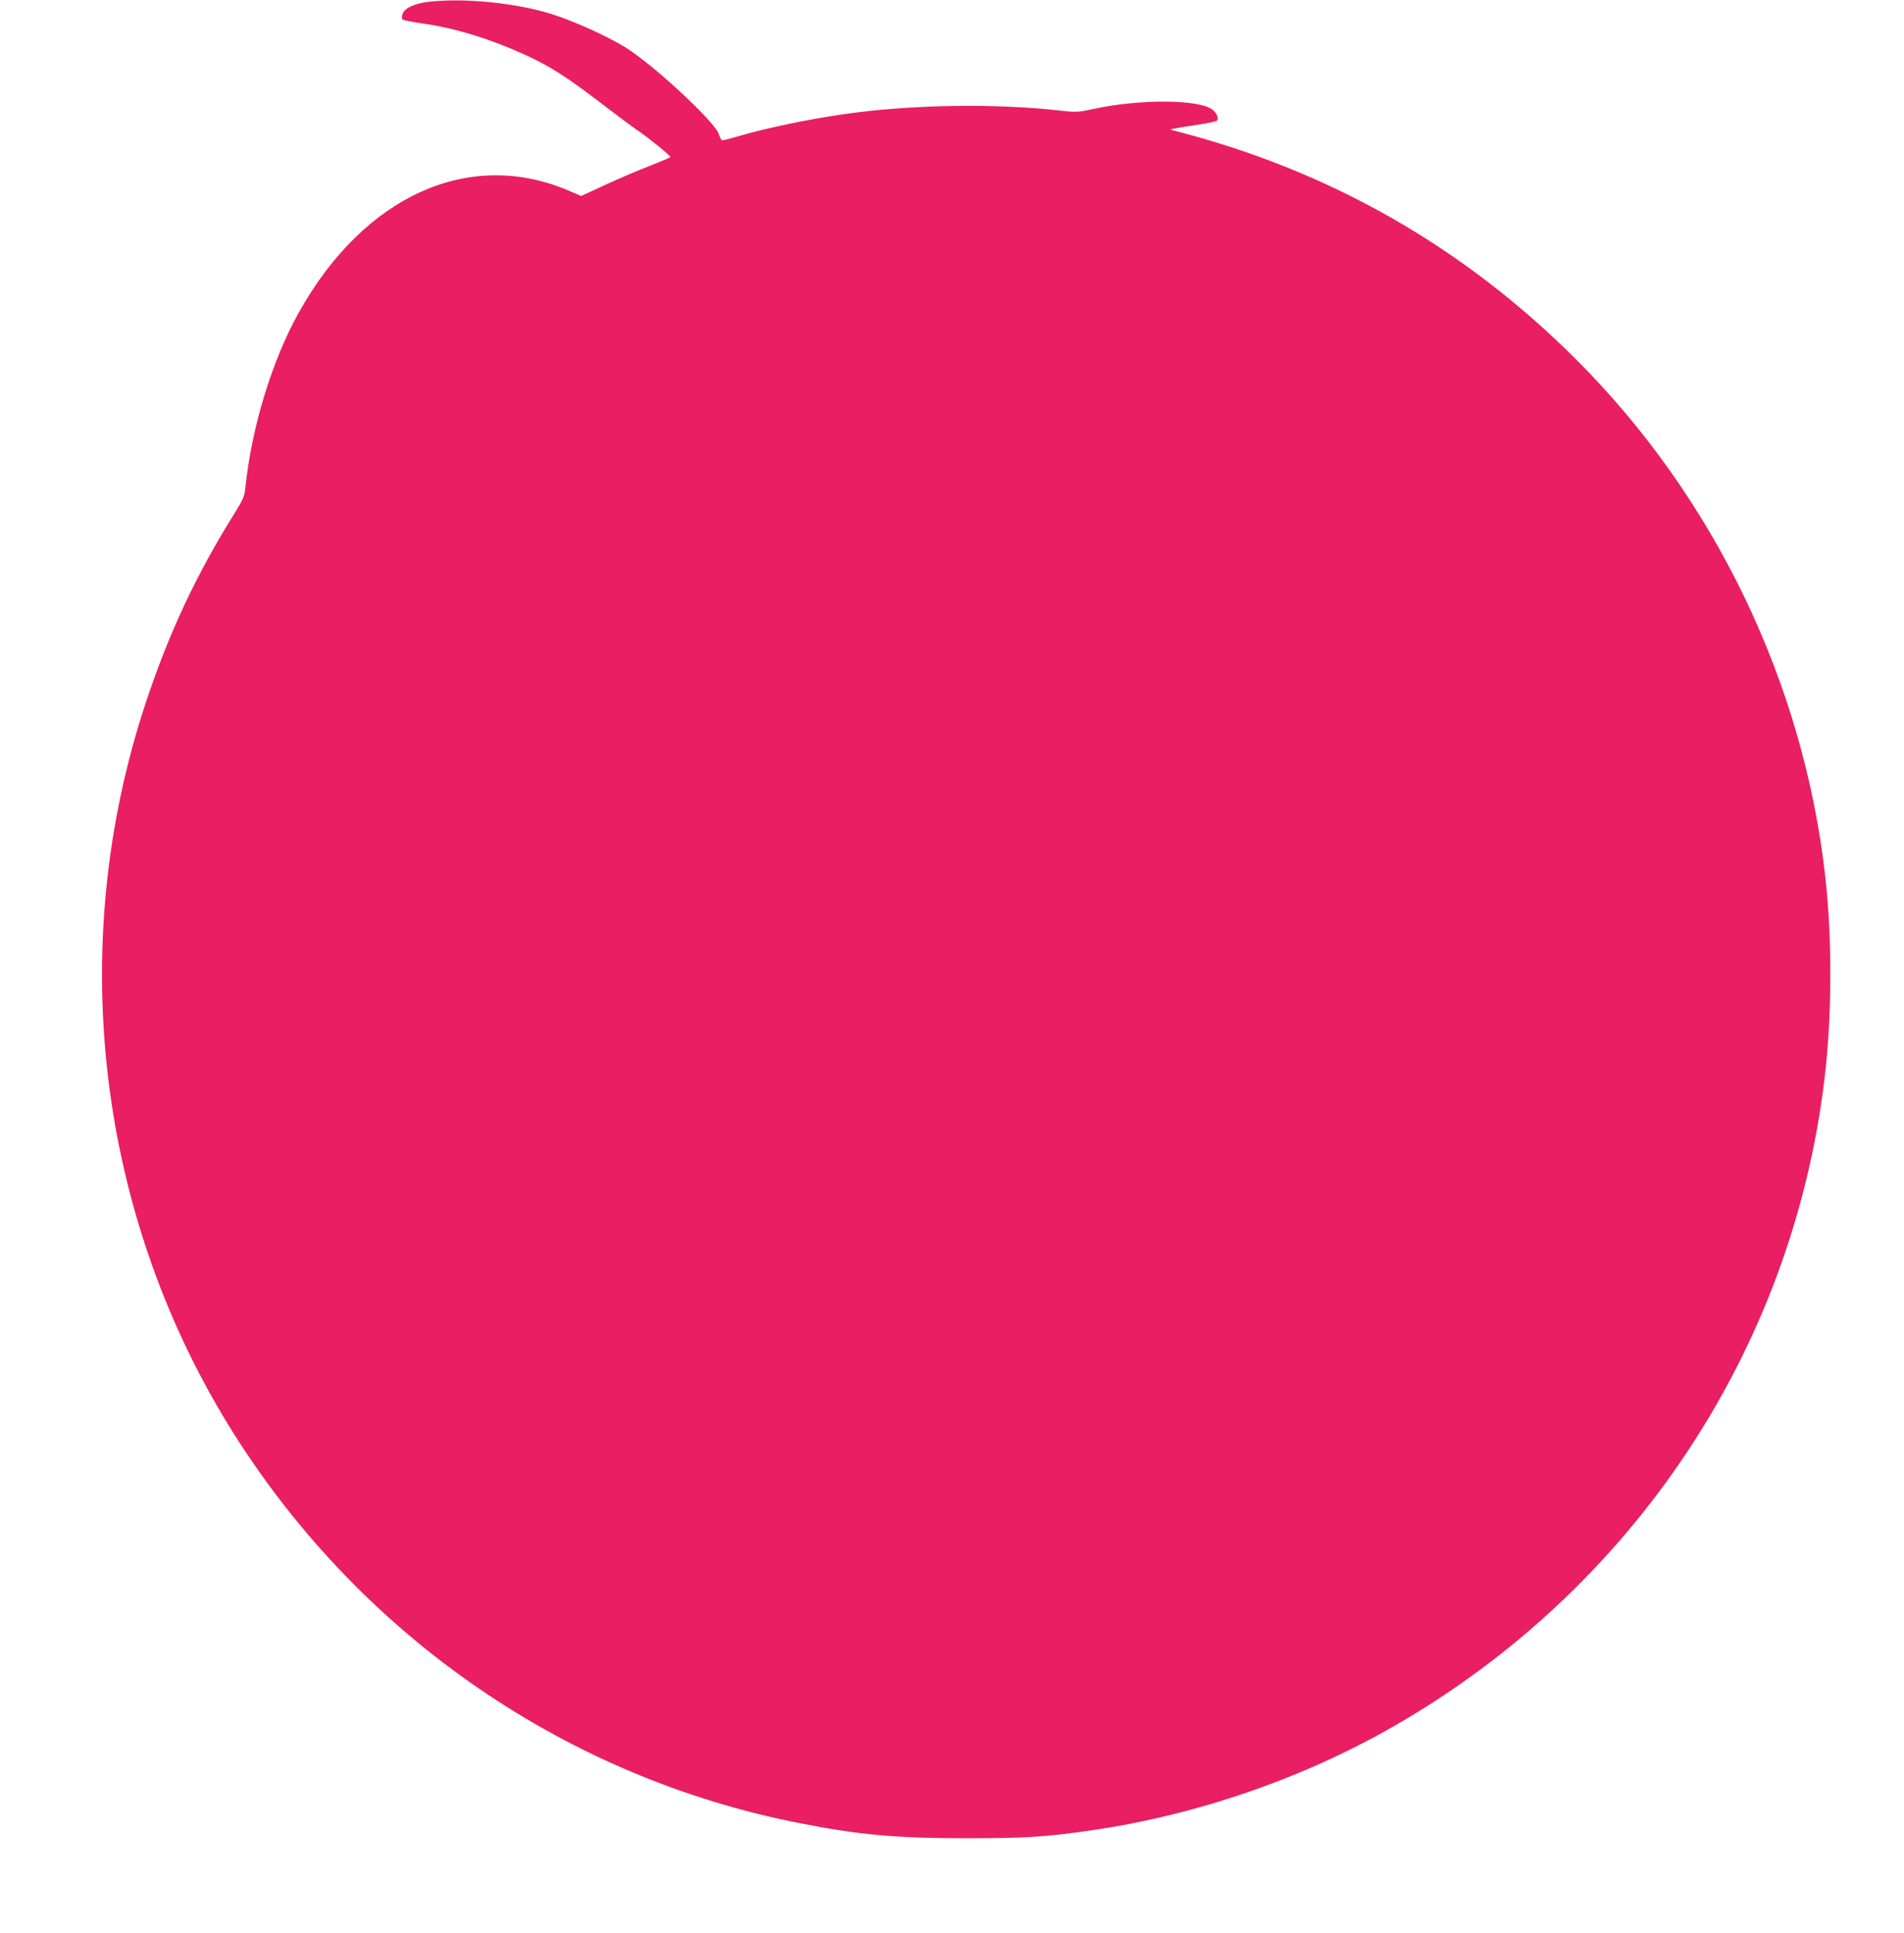 <?xml version="1.0" standalone="no"?>
<!DOCTYPE svg PUBLIC "-//W3C//DTD SVG 20010904//EN"
 "http://www.w3.org/TR/2001/REC-SVG-20010904/DTD/svg10.dtd">
<svg version="1.0" xmlns="http://www.w3.org/2000/svg"
 width="1261pt" height="1280pt" viewBox="0 0 1261 1280"
 preserveAspectRatio="xMidYMid meet">
<g transform="translate(0,1280) scale(0.1,-0.1)"
fill="#e91e63" stroke="none">
<path d="M2846 12789 c-97 -10 -167 -42 -180 -82 -6 -17 -6 -30 0 -36 5 -5 63
-17 129 -26 211 -29 442 -99 672 -203 184 -84 292 -154 563 -363 69 -53 157
-118 195 -144 73 -50 215 -165 215 -175 0 -3 -62 -29 -138 -59 -75 -29 -208
-86 -295 -126 l-158 -73 -77 33 c-658 285 -1357 -27 -1791 -801 -179 -319
-315 -765 -356 -1164 -6 -57 -15 -78 -69 -165 -252 -403 -434 -789 -586 -1245
-544 -1629 -326 -3430 588 -4870 850 -1337 2199 -2263 3737 -2564 395 -78 641
-100 1105 -100 400 0 524 8 840 54 694 102 1399 346 2000 693 1580 910 2631
2494 2844 4287 49 410 51 919 5 1330 -143 1286 -734 2514 -1650 3429 -748 748
-1639 1255 -2664 1516 -30 8 -29 8 15 16 25 5 95 16 155 25 61 9 113 21 116
26 10 16 -1 44 -25 67 -78 74 -485 78 -801 8 -92 -20 -108 -21 -200 -11 -437
51 -1000 42 -1445 -22 -239 -34 -525 -94 -710 -149 -47 -13 -90 -25 -96 -25
-6 0 -16 19 -23 41 -24 81 -442 468 -625 579 -117 71 -328 167 -471 213 -230
75 -576 112 -819 86z"/>
</g>
</svg>

